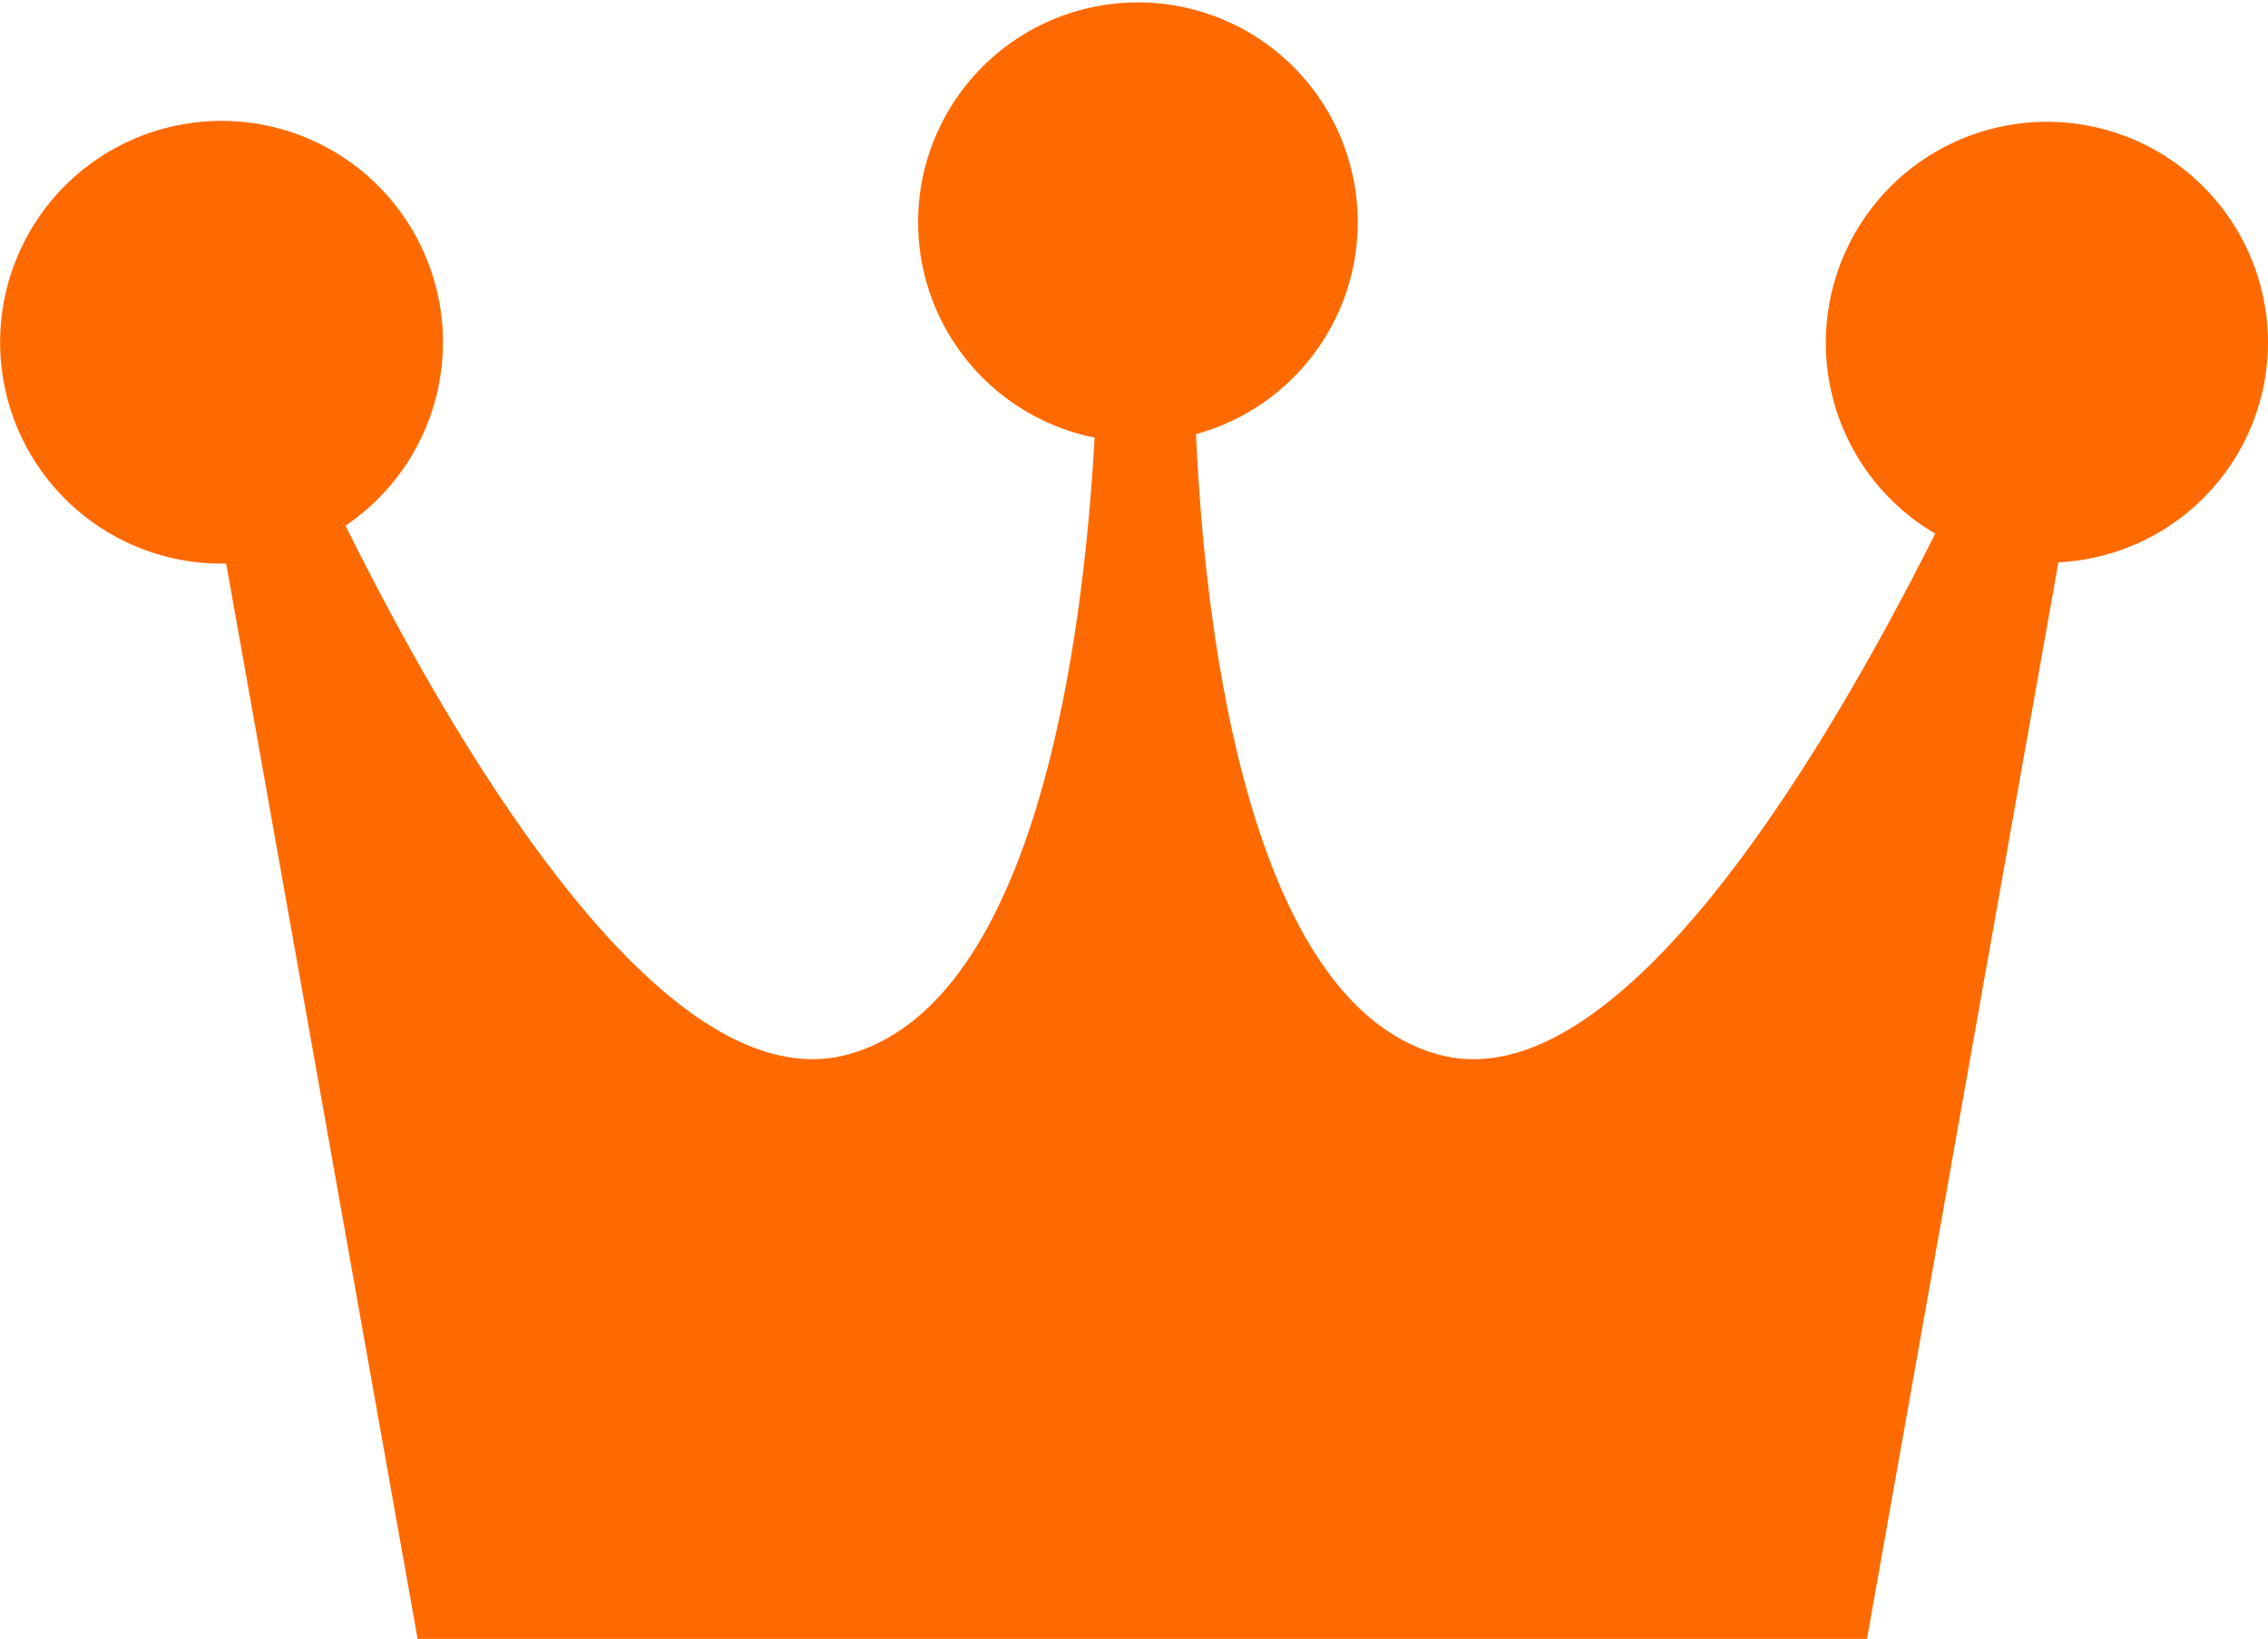 <?xml version="1.0" encoding="UTF-8"?> <svg xmlns="http://www.w3.org/2000/svg" id="Слой_1" data-name="Слой 1" viewBox="0 0 71.09 51.38"><defs><style>.cls-1{fill:#ff6a00;}</style></defs><path class="cls-1" d="M88,35.35a6.93,6.93,0,1,0-10.43,6C74.15,48.15,67.65,59.23,62,57.68c-6-1.64-7.34-13.46-7.6-19.45a6.89,6.89,0,1,0-3.18.11c-.33,6-1.73,17.71-7.74,19.34C37.7,59.24,31.12,47.91,27.74,41.1a6.94,6.94,0,1,0-3.89,1.19H24L30,76H75.43l6-33.75A6.91,6.91,0,0,0,88,35.35" transform="translate(-16.91 -24.62)"></path></svg> 